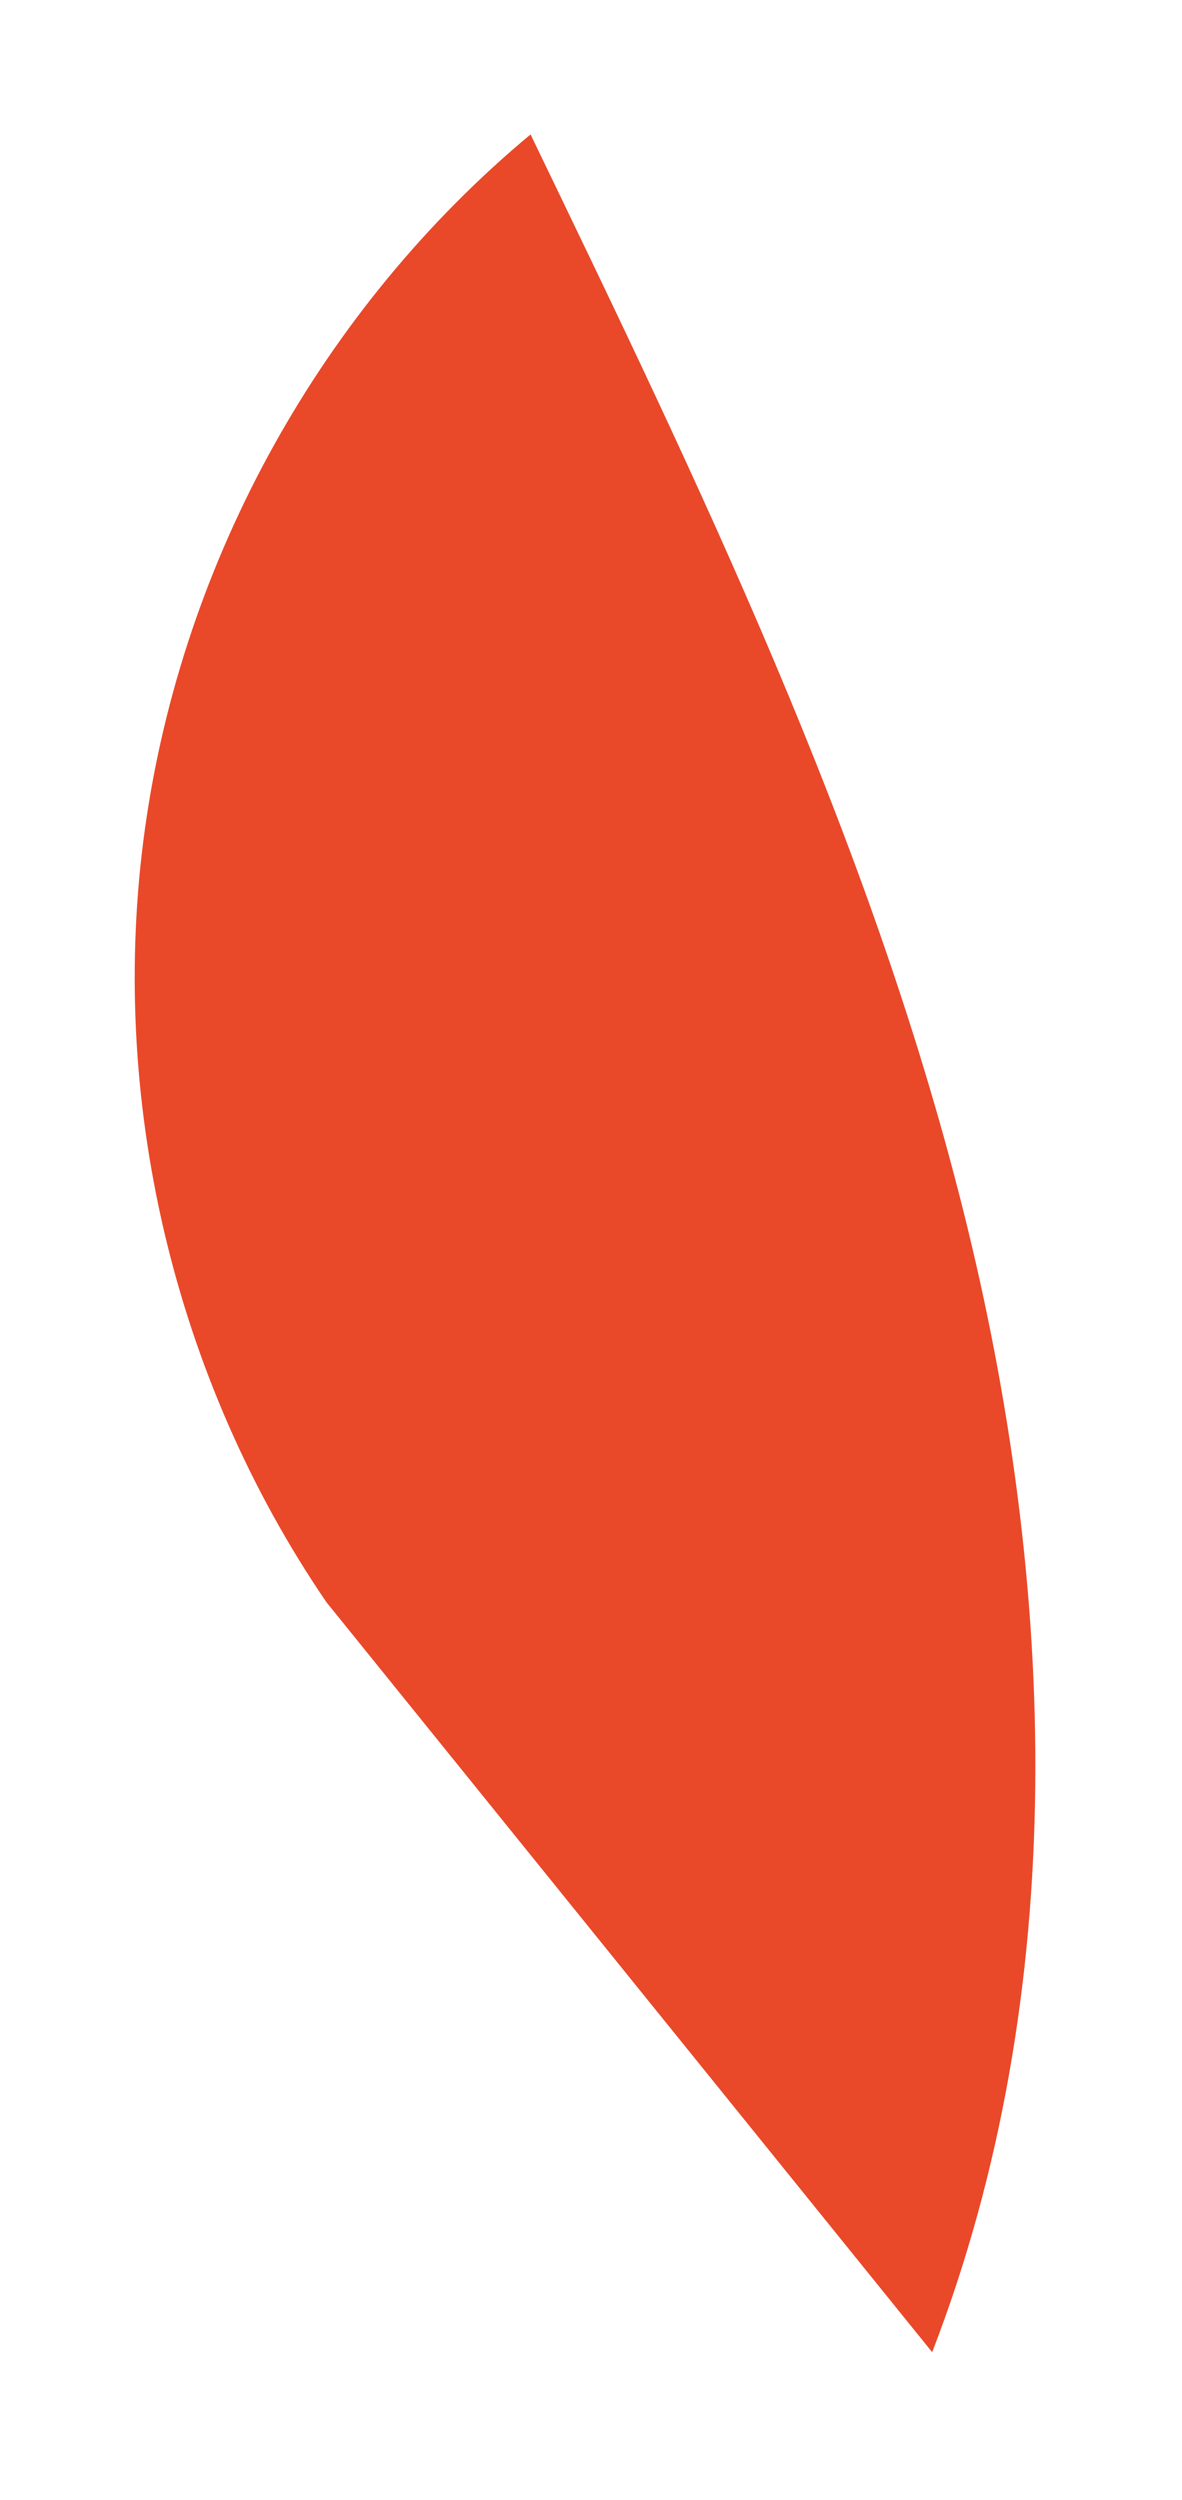 <svg enable-background="new 0 0 88 186" height="186" viewBox="0 0 88 186" width="88" xmlns="http://www.w3.org/2000/svg"><path d="m24.3 119.2c-11.4-16.7-16.3-37.6-13.5-57.6s13.2-38.7 28.7-51.6c12.5 25.9 25.2 52.1 32.2 80s8.1 58.1-2.3 85z" fill="#e94829"/></svg>